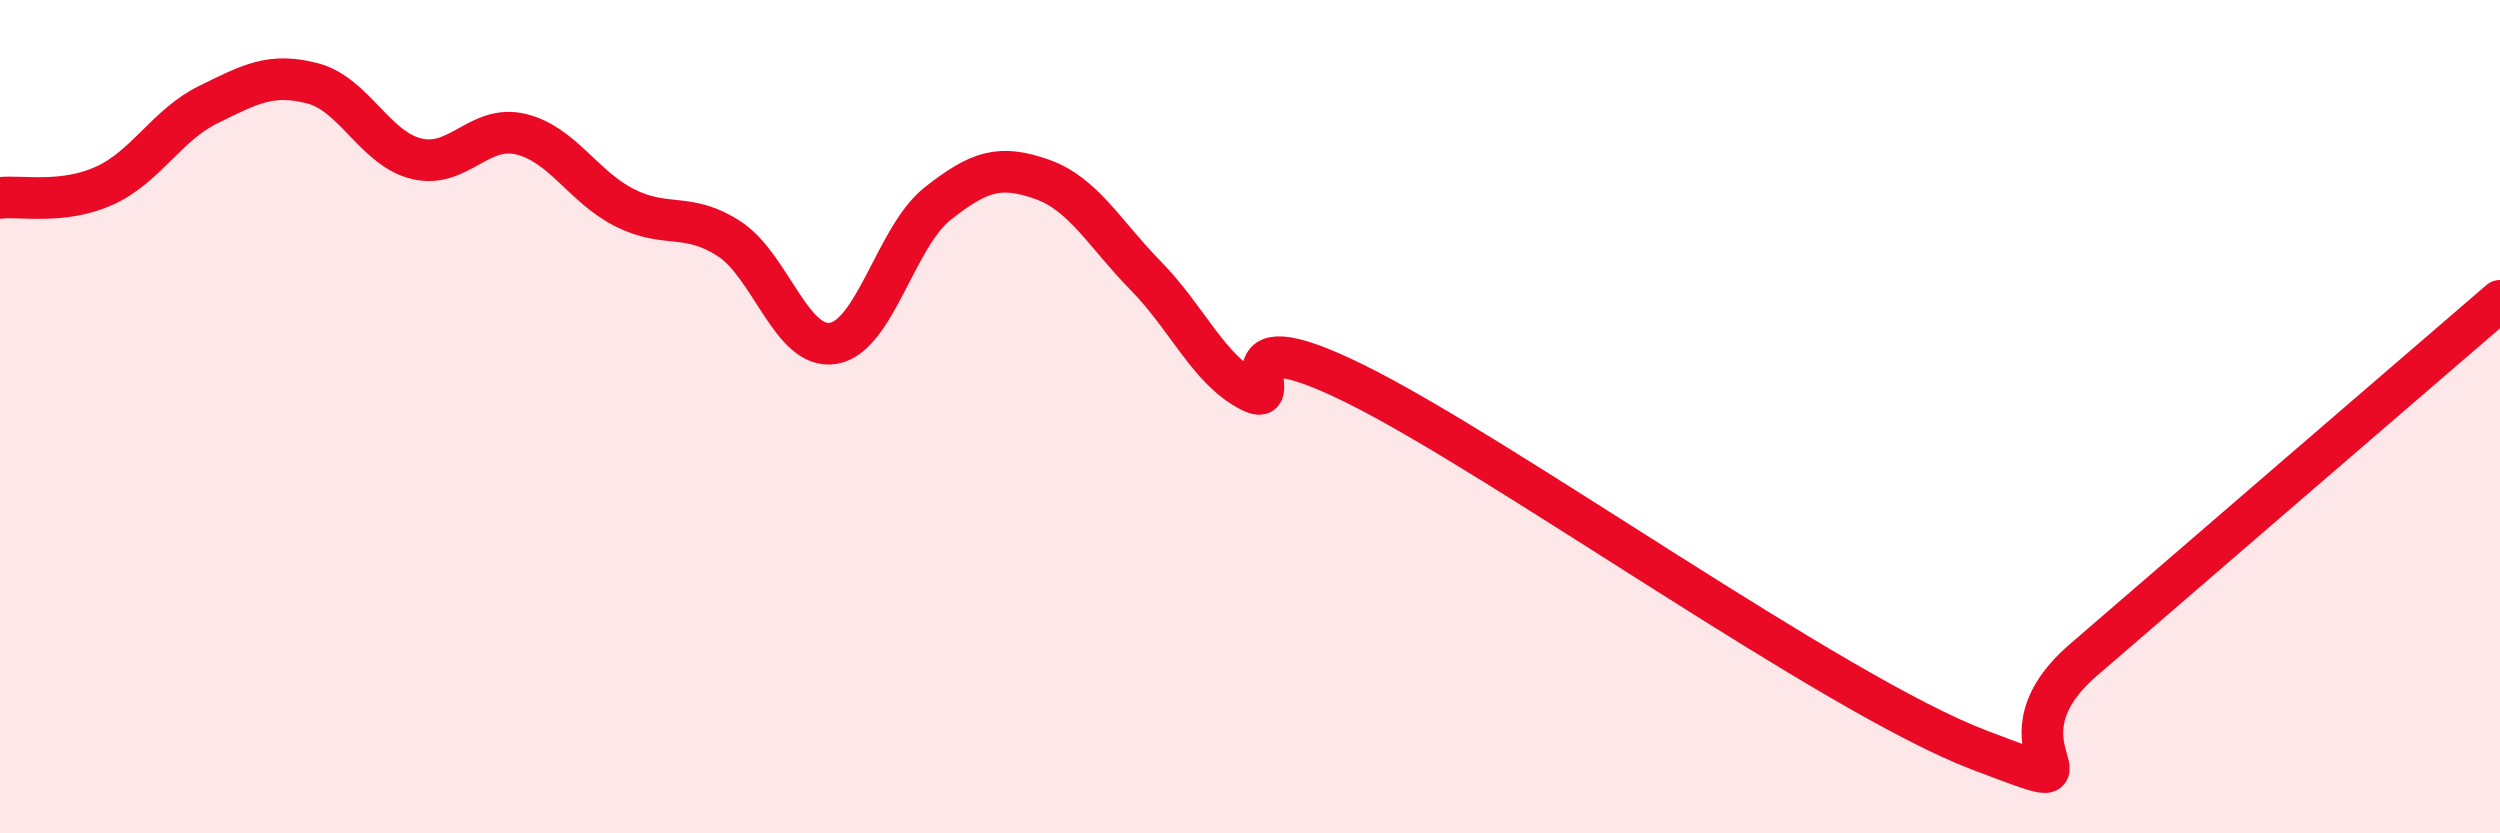 
    <svg width="60" height="20" viewBox="0 0 60 20" xmlns="http://www.w3.org/2000/svg">
      <path
        d="M 0,4.75 C 0.5,4.69 1.5,4.91 2.5,4.46 C 3.5,4.01 4,3 5,2.51 C 6,2.02 6.5,1.74 7.5,2 C 8.5,2.26 9,3.57 10,3.81 C 11,4.05 11.5,2.98 12.5,3.22 C 13.5,3.46 14,4.49 15,4.99 C 16,5.49 16.5,5.08 17.5,5.73 C 18.5,6.38 19,8.41 20,8.24 C 21,8.07 21.5,5.68 22.5,4.89 C 23.5,4.1 24,3.95 25,4.3 C 26,4.65 26.5,5.6 27.5,6.62 C 28.5,7.64 29,8.86 30,9.38 C 31,9.9 29,7.48 32.5,9.2 C 36,10.92 44,16.67 47.5,18 C 51,19.33 47.5,18 50,15.84 C 52.5,13.68 58,8.94 60,7.22L60 20L0 20Z"
        fill="#EB0A25"
        opacity="0.1"
        stroke-linecap="round"
        stroke-linejoin="round"
      />
      <path
        d="M 0,4.75 C 0.5,4.69 1.5,4.91 2.5,4.46 C 3.5,4.01 4,3 5,2.51 C 6,2.02 6.5,1.74 7.5,2 C 8.5,2.26 9,3.57 10,3.81 C 11,4.05 11.5,2.98 12.5,3.22 C 13.5,3.46 14,4.49 15,4.99 C 16,5.49 16.5,5.08 17.5,5.73 C 18.5,6.38 19,8.41 20,8.24 C 21,8.07 21.5,5.68 22.5,4.89 C 23.5,4.1 24,3.95 25,4.3 C 26,4.65 26.5,5.6 27.5,6.62 C 28.5,7.64 29,8.86 30,9.38 C 31,9.9 29,7.48 32.5,9.2 C 36,10.92 44,16.67 47.5,18 C 51,19.33 47.5,18 50,15.84 C 52.5,13.68 58,8.94 60,7.22"
        stroke="#EB0A25"
        stroke-width="1"
        fill="none"
        stroke-linecap="round"
        stroke-linejoin="round"
      />
    </svg>
  